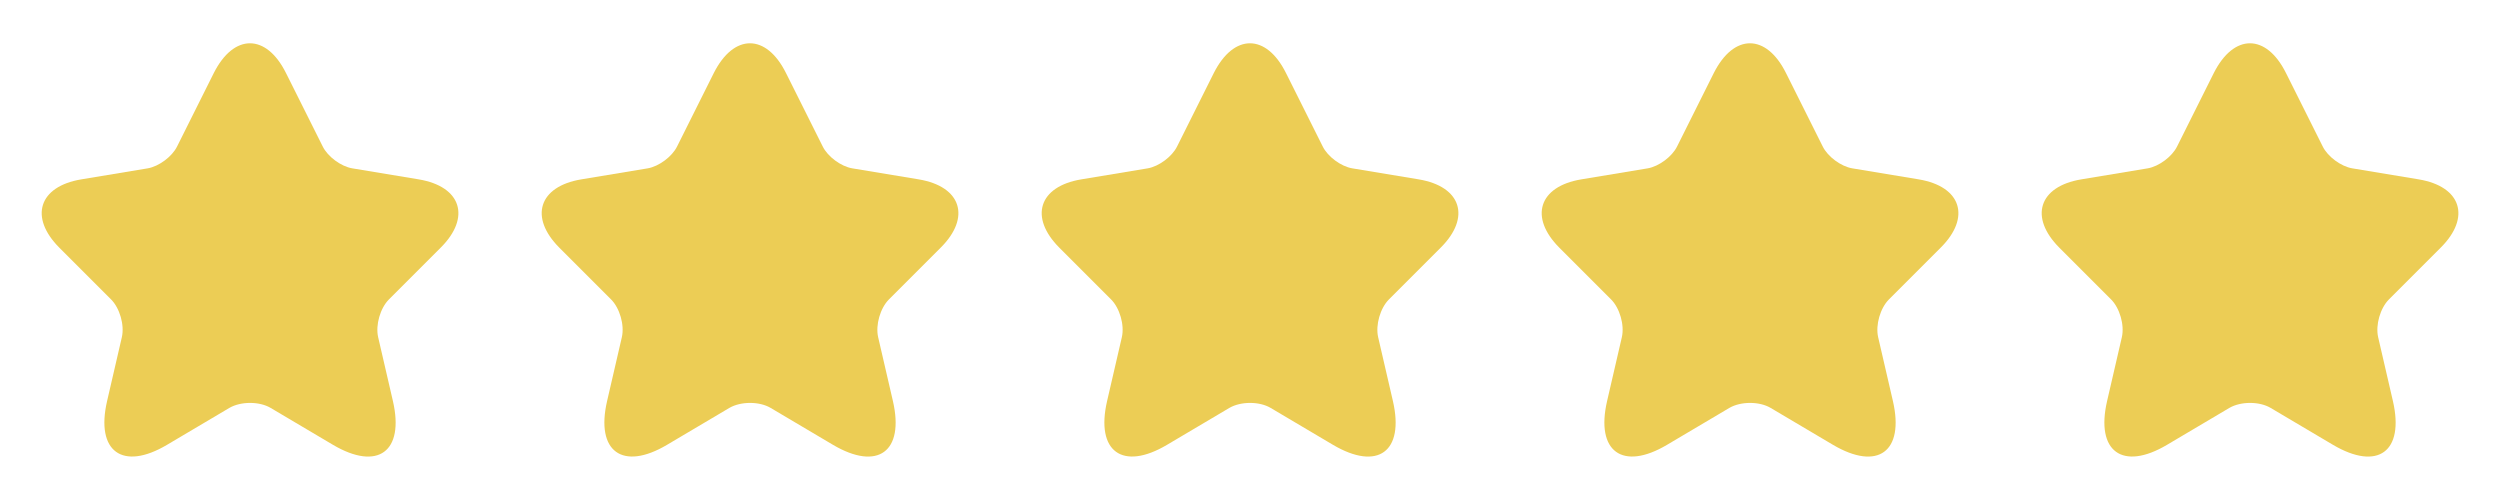 <svg xmlns="http://www.w3.org/2000/svg" width="80" height="16" viewBox="0 0 80 16" fill="none"><path d="M9.153 2.34L10.327 4.687C10.487 5.013 10.913 5.327 11.273 5.387L13.4 5.74C14.76 5.967 15.08 6.953 14.1 7.927L12.447 9.58C12.167 9.86 12.013 10.4 12.1 10.787L12.573 12.833C12.947 14.453 12.087 15.08 10.653 14.233L8.66 13.053C8.3 12.84 7.707 12.84 7.34 13.053L5.347 14.233C3.92 15.08 3.053 14.447 3.427 12.833L3.9 10.787C3.987 10.4 3.833 9.86 3.553 9.58L1.9 7.927C0.927 6.953 1.24 5.967 2.6 5.74L4.727 5.387C5.08 5.327 5.507 5.013 5.667 4.687L6.84 2.34C7.48 1.067 8.52 1.067 9.153 2.34Z" fill="#ECCD55"></path><path d="M25.153 2.34L26.327 4.687C26.487 5.013 26.913 5.327 27.273 5.387L29.4 5.74C30.76 5.967 31.08 6.953 30.1 7.927L28.447 9.58C28.167 9.86 28.013 10.4 28.1 10.787L28.573 12.833C28.947 14.453 28.087 15.08 26.653 14.233L24.66 13.053C24.3 12.84 23.707 12.84 23.34 13.053L21.347 14.233C19.92 15.08 19.053 14.447 19.427 12.833L19.9 10.787C19.987 10.4 19.833 9.86 19.553 9.58L17.9 7.927C16.927 6.953 17.24 5.967 18.6 5.74L20.727 5.387C21.08 5.327 21.507 5.013 21.667 4.687L22.84 2.34C23.48 1.067 24.52 1.067 25.153 2.34Z" fill="#ECCD55"></path><path d="M41.153 2.34L42.327 4.687C42.487 5.013 42.913 5.327 43.273 5.387L45.4 5.74C46.76 5.967 47.08 6.953 46.1 7.927L44.447 9.58C44.167 9.86 44.013 10.4 44.1 10.787L44.573 12.833C44.947 14.453 44.087 15.08 42.653 14.233L40.66 13.053C40.3 12.84 39.707 12.84 39.34 13.053L37.347 14.233C35.92 15.08 35.053 14.447 35.427 12.833L35.9 10.787C35.987 10.4 35.833 9.86 35.553 9.58L33.9 7.927C32.927 6.953 33.24 5.967 34.6 5.74L36.727 5.387C37.08 5.327 37.507 5.013 37.667 4.687L38.84 2.34C39.48 1.067 40.52 1.067 41.153 2.34Z" fill="#ECCD55"></path><path d="M57.153 2.34L58.327 4.687C58.487 5.013 58.913 5.327 59.273 5.387L61.4 5.74C62.76 5.967 63.08 6.953 62.1 7.927L60.447 9.58C60.167 9.86 60.013 10.4 60.1 10.787L60.573 12.833C60.947 14.453 60.087 15.08 58.653 14.233L56.66 13.053C56.3 12.84 55.707 12.84 55.34 13.053L53.347 14.233C51.92 15.08 51.053 14.447 51.427 12.833L51.9 10.787C51.987 10.4 51.833 9.86 51.553 9.58L49.9 7.927C48.927 6.953 49.24 5.967 50.6 5.74L52.727 5.387C53.08 5.327 53.507 5.013 53.667 4.687L54.84 2.34C55.48 1.067 56.52 1.067 57.153 2.34Z" fill="#ECCD55"></path><path d="M73.153 2.34L74.327 4.687C74.487 5.013 74.913 5.327 75.273 5.387L77.4 5.74C78.76 5.967 79.08 6.953 78.1 7.927L76.447 9.58C76.167 9.86 76.013 10.4 76.1 10.787L76.573 12.833C76.947 14.453 76.087 15.08 74.653 14.233L72.66 13.053C72.3 12.84 71.707 12.84 71.34 13.053L69.347 14.233C67.92 15.08 67.053 14.447 67.427 12.833L67.9 10.787C67.987 10.4 67.833 9.86 67.553 9.58L65.9 7.927C64.927 6.953 65.24 5.967 66.6 5.74L68.727 5.387C69.08 5.327 69.507 5.013 69.667 4.687L70.84 2.34C71.48 1.067 72.52 1.067 73.153 2.34Z" fill="#ECCD55"></path></svg>